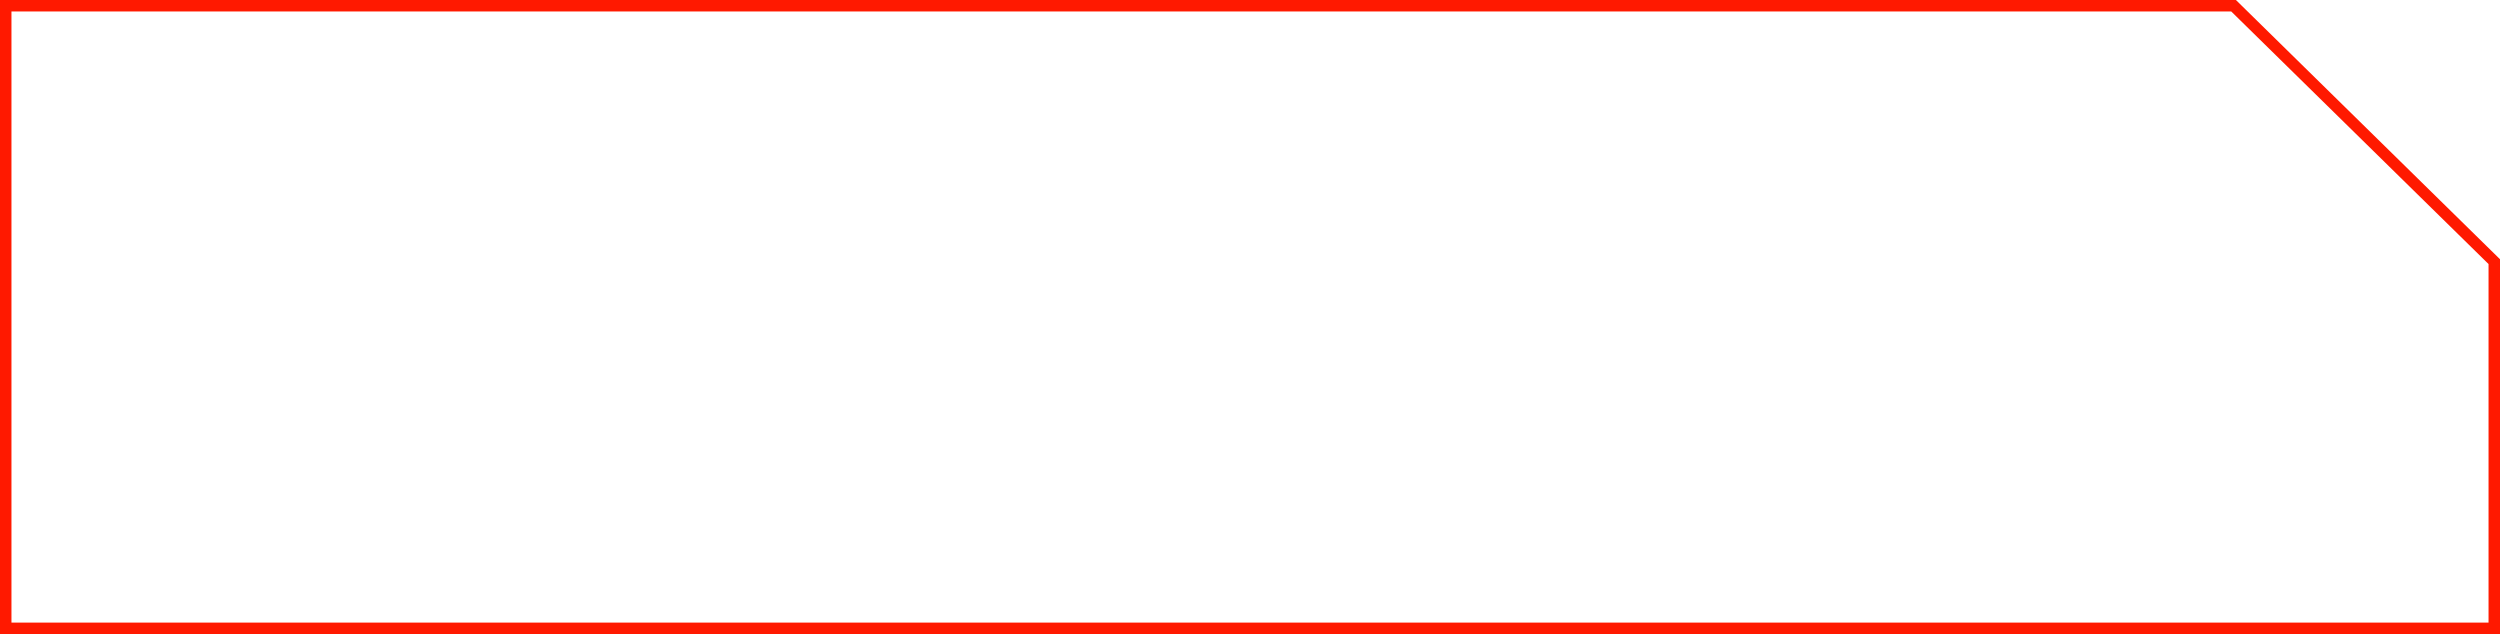 <?xml version="1.0" encoding="utf-8"?>
<!-- Generator: Adobe Illustrator 16.0.0, SVG Export Plug-In . SVG Version: 6.00 Build 0)  -->
<!DOCTYPE svg PUBLIC "-//W3C//DTD SVG 1.1//EN" "http://www.w3.org/Graphics/SVG/1.1/DTD/svg11.dtd">
<svg version="1.1" xmlns="http://www.w3.org/2000/svg" xmlns:xlink="http://www.w3.org/1999/xlink" x="0px" y="0px"
	 width="218.167px" height="55.333px" viewBox="0 0 218.167 55.333" enable-background="new 0 0 218.167 55.333"
	 xml:space="preserve">
<g id="Grid">
	<g>
		<polygon fill="none" stroke="#FF1900" stroke-miterlimit="10" points="217.667,54.833 0.5,54.833 0.5,0.5 194.917,0.5 
			217.667,22.833 		"/>
	</g>
</g>
<g id="圖層_2">
</g>
</svg>
